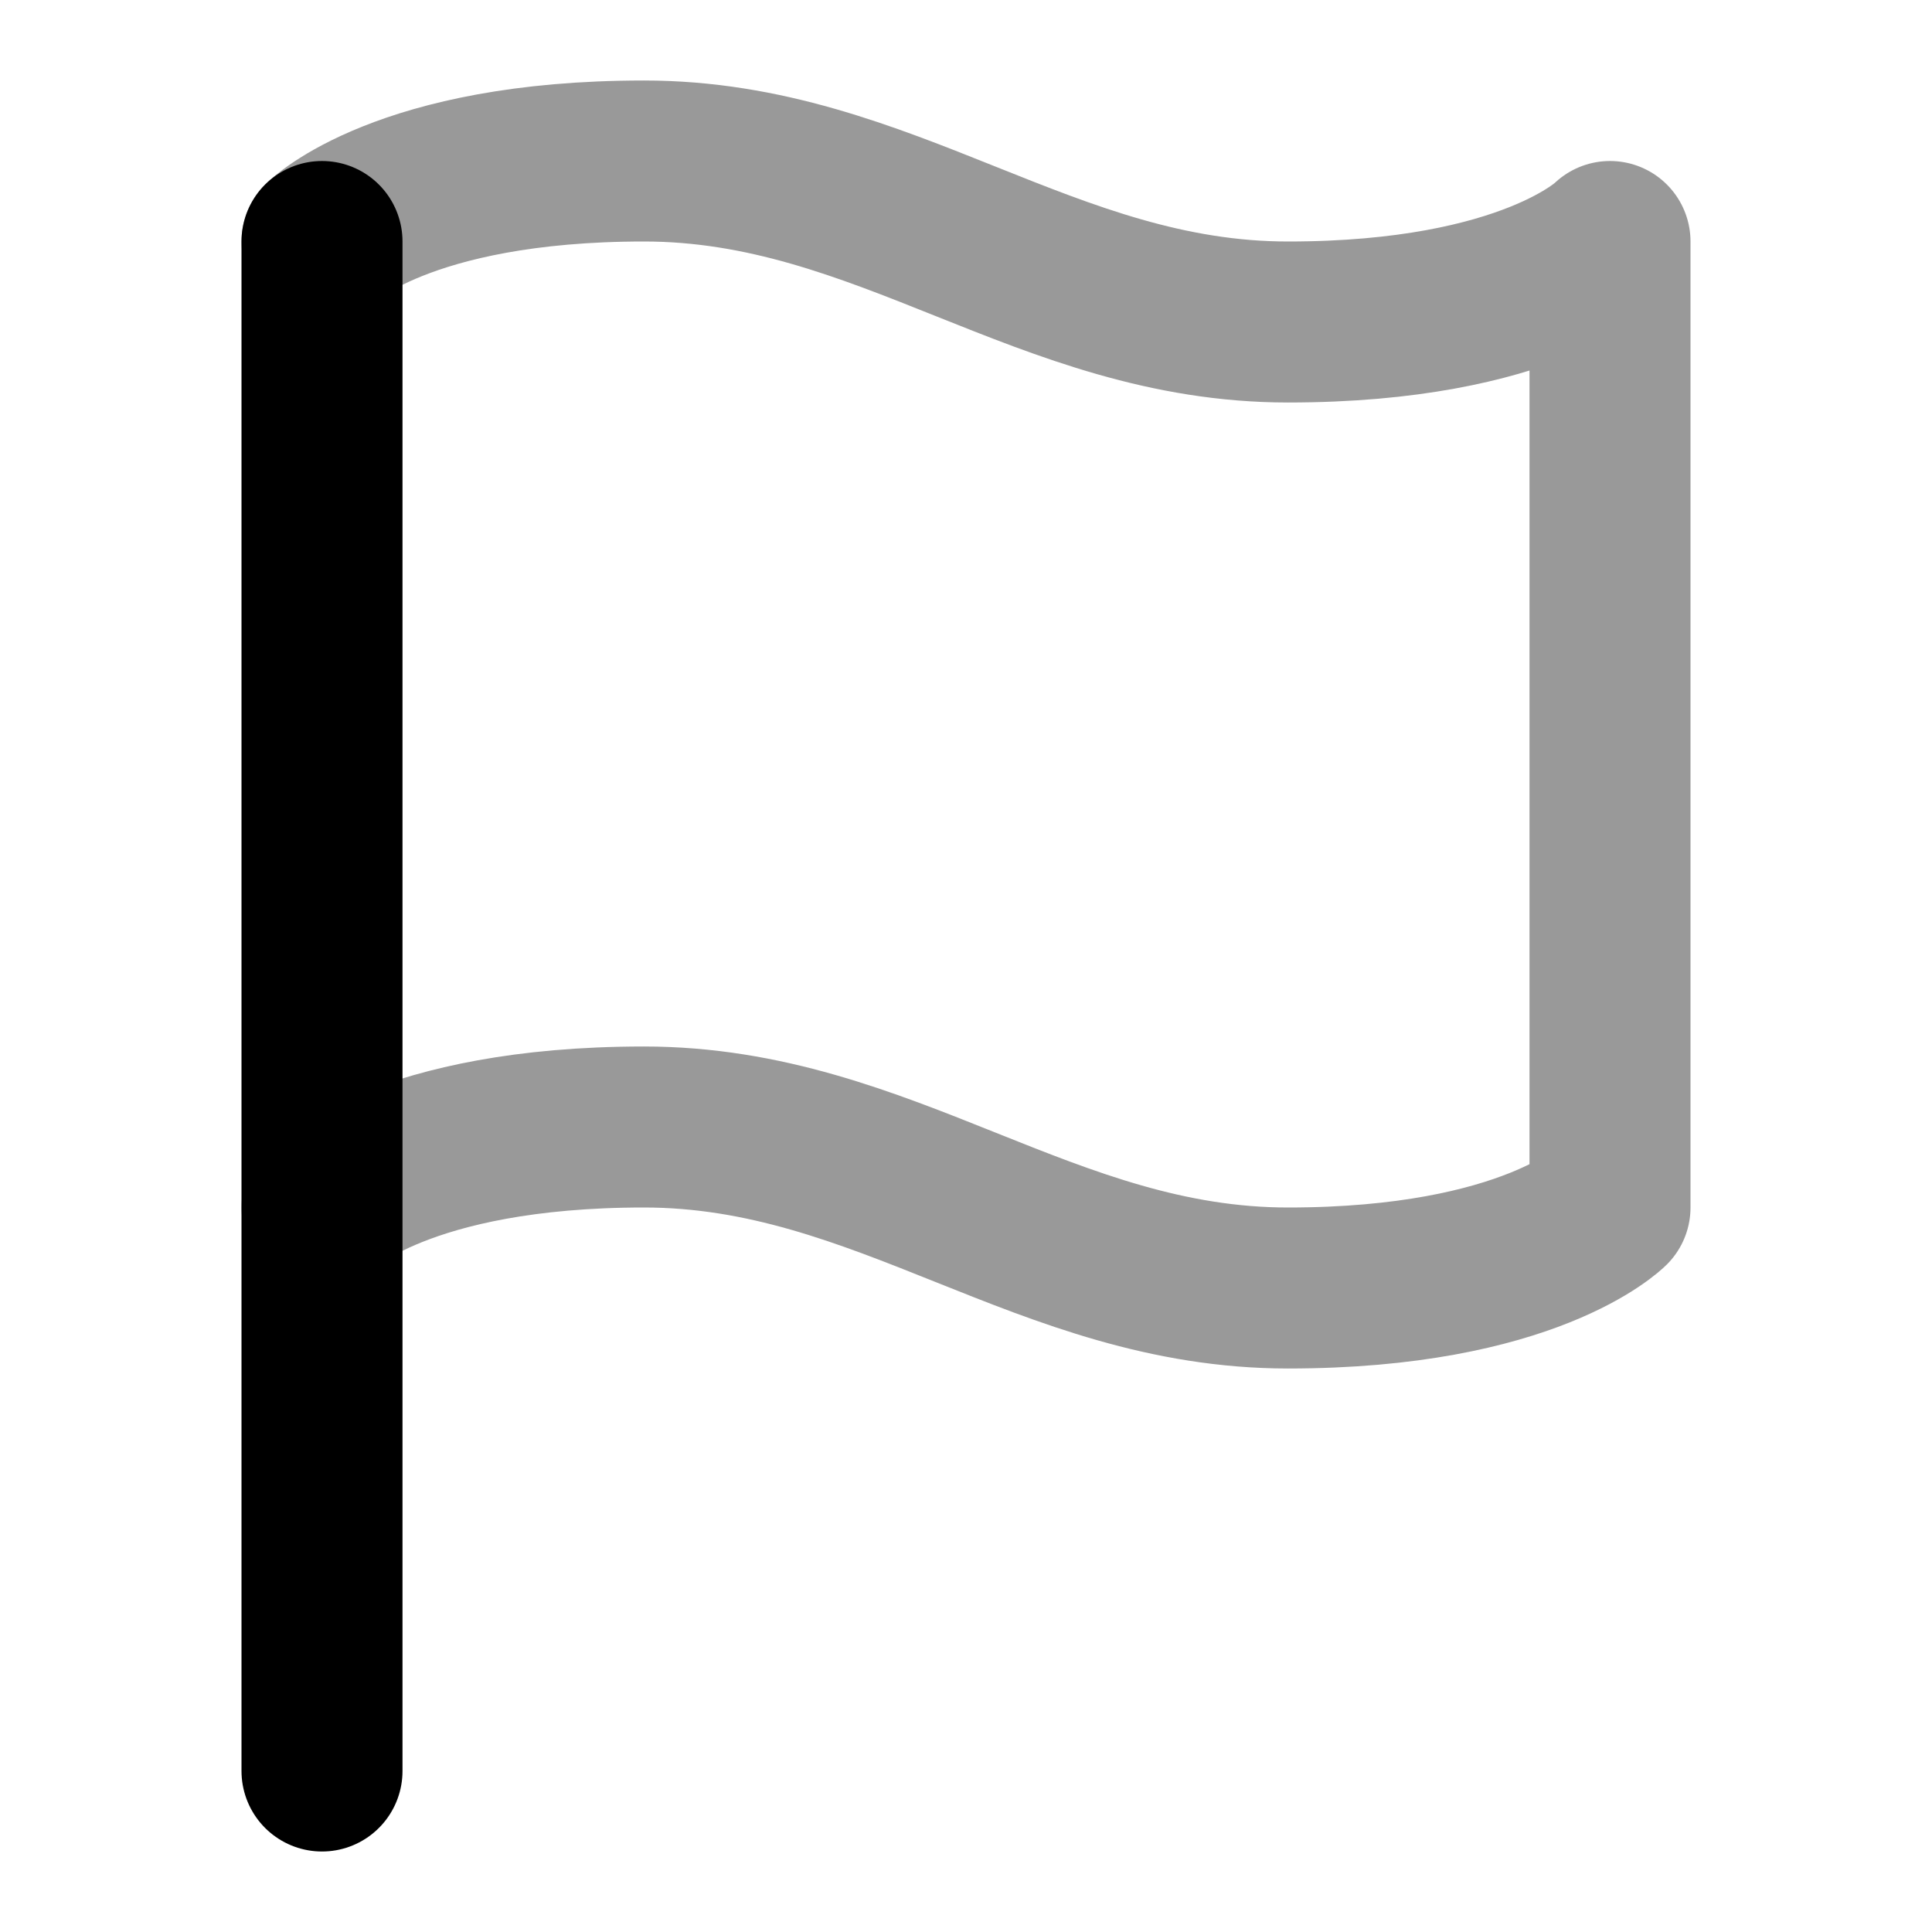 <svg width="24" height="24" viewBox="0 0 24 24" fill="none" xmlns="http://www.w3.org/2000/svg">
<path opacity="0.4" d="M4 15C4 15 5 14 8 14C11 14 13 16 16 16C19 16 20 15 20 15V3C20 3 19 4 16 4C13 4 11 2 8 2C5 2 4 3 4 3" stroke="currentColor" stroke-width="2" stroke-linecap="round" stroke-linejoin="round"/>
<path d="M4 22L4 3" stroke="currentColor" stroke-width="2" stroke-linecap="round" stroke-linejoin="round"/>
</svg>
